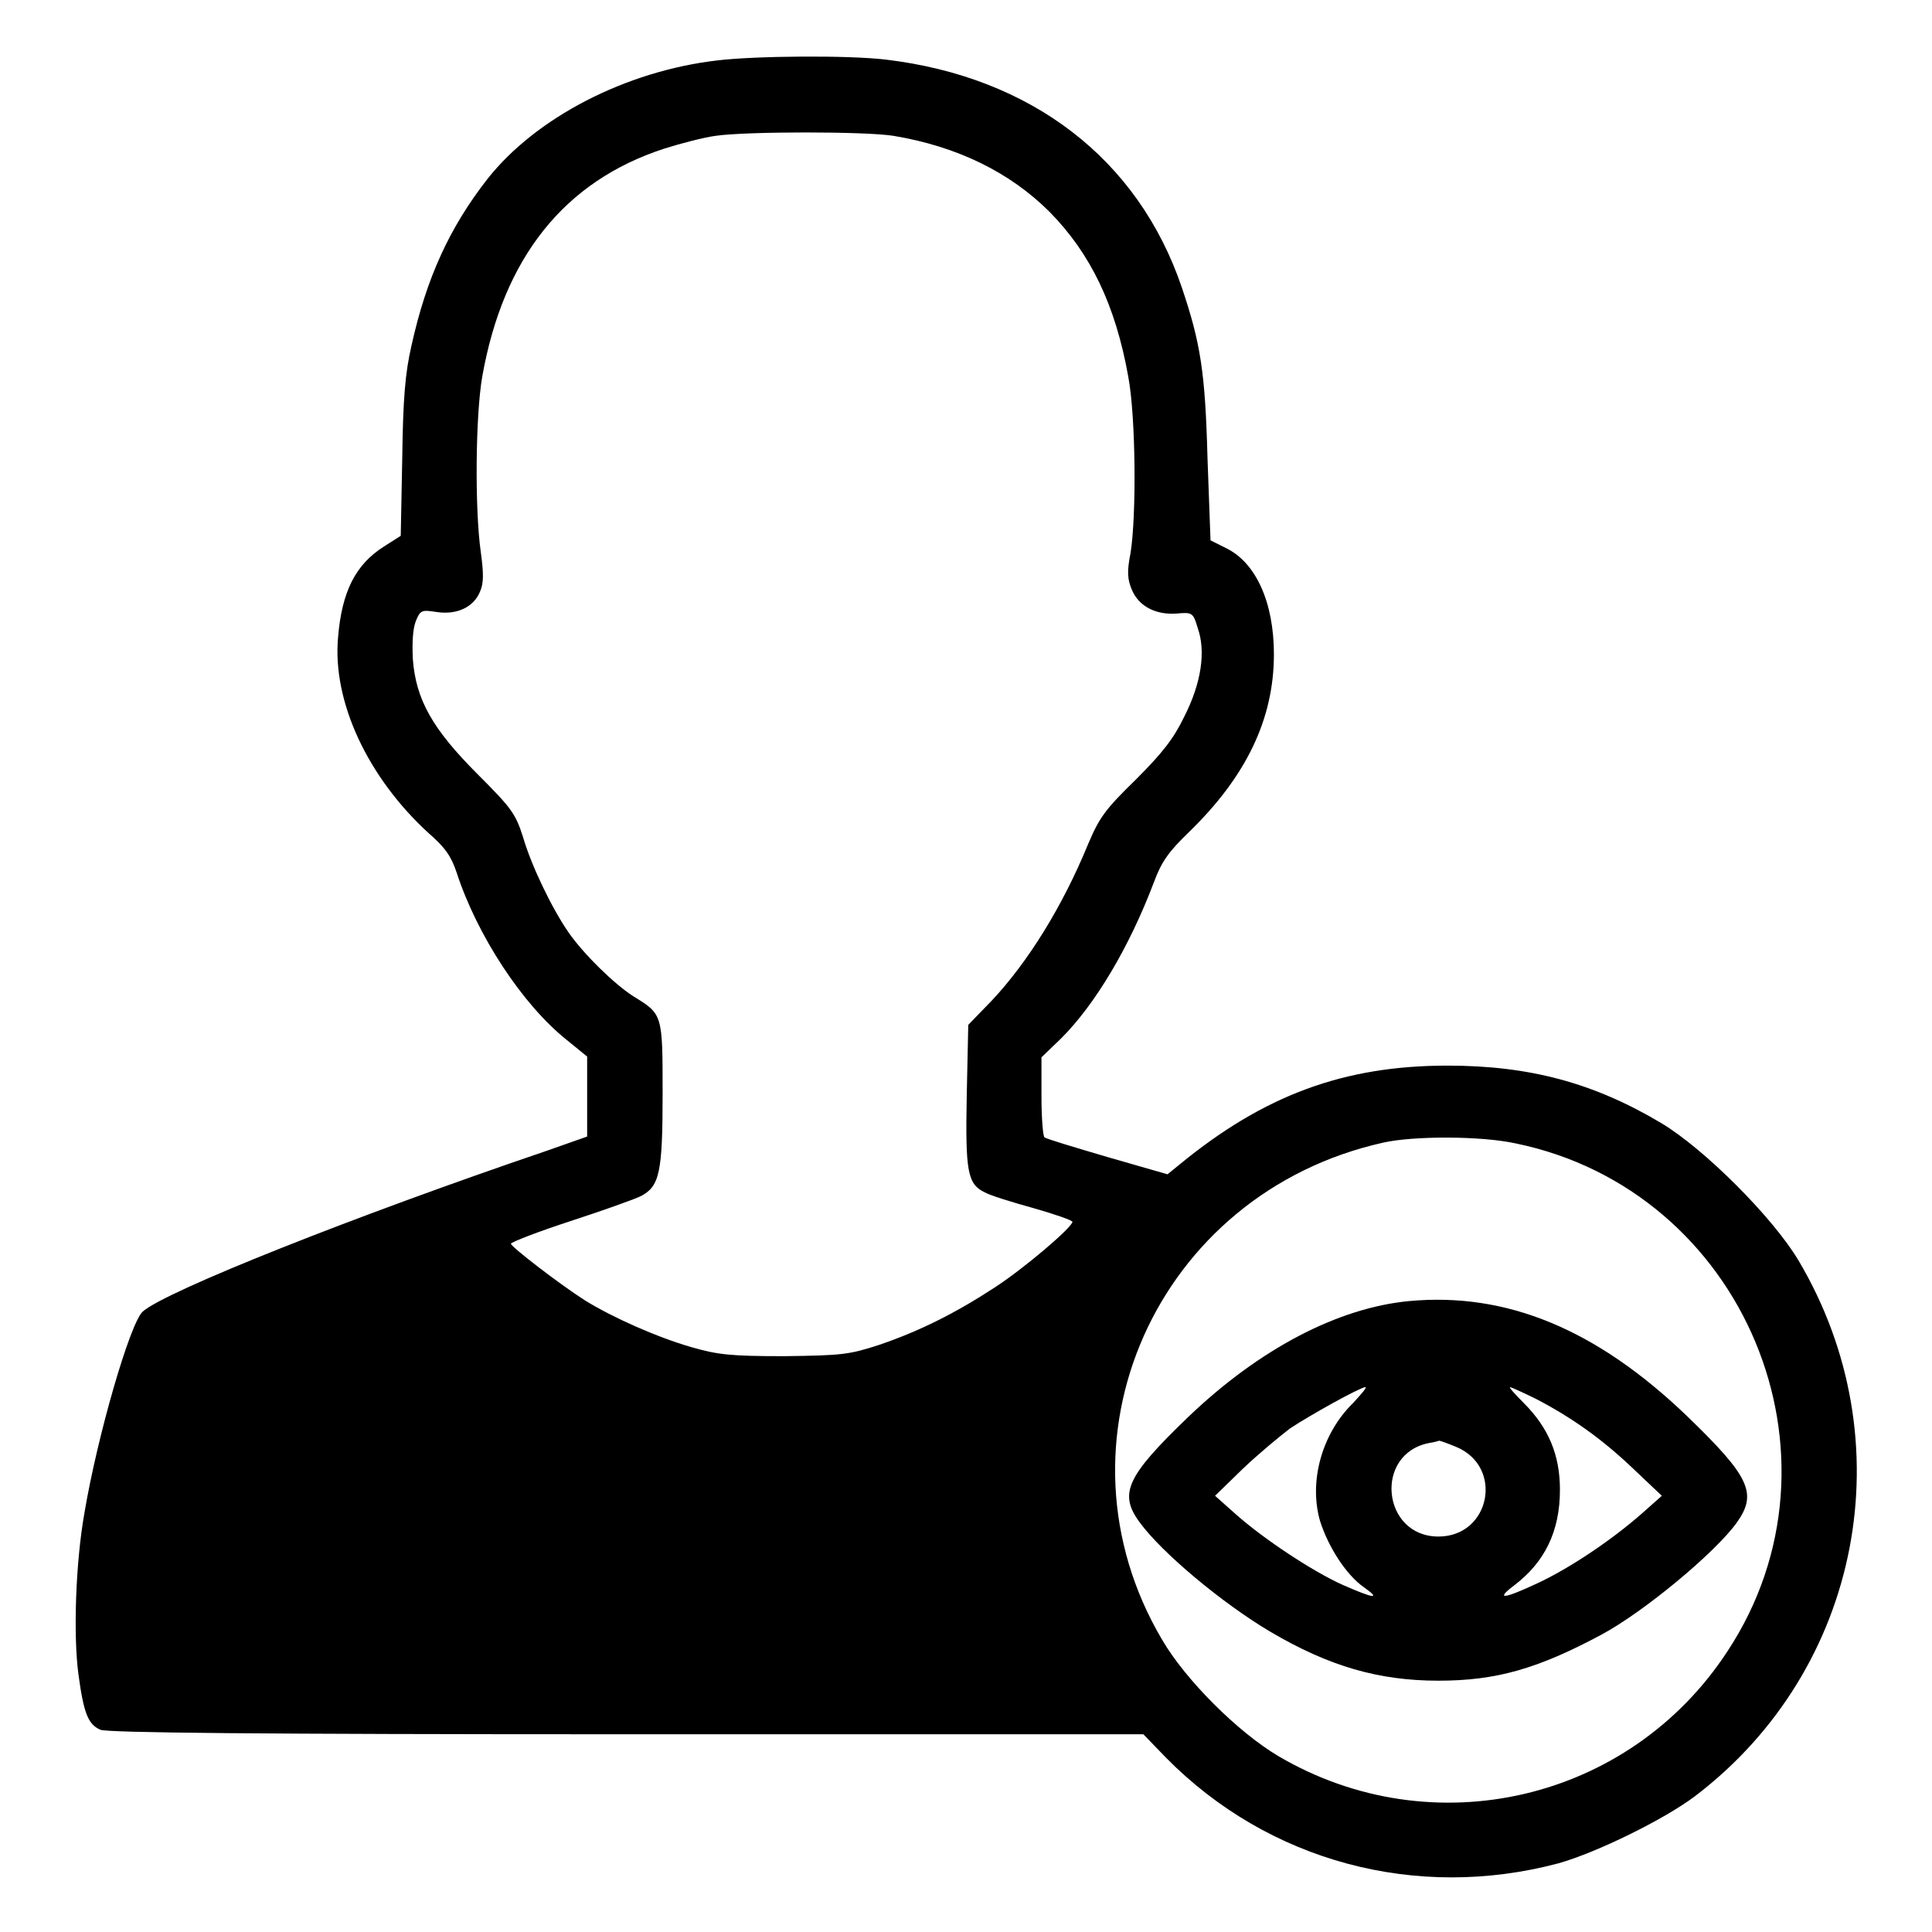 <?xml version="1.0" encoding="utf-8"?>
<!-- Svg Vector Icons : http://www.onlinewebfonts.com/icon -->
<!DOCTYPE svg PUBLIC "-//W3C//DTD SVG 1.1//EN" "http://www.w3.org/Graphics/SVG/1.1/DTD/svg11.dtd">
<svg version="1.1" xmlns="http://www.w3.org/2000/svg" xmlns:xlink="http://www.w3.org/1999/xlink" x="0px" y="0px" viewBox="0 0 256 256" enable-background="new 0 0 256 256" xml:space="preserve">
<g><g><g><path fill="#000000" d="M95.1,8C82.9,9.4,71,15.6,64.6,23.7c-5,6.4-8.1,13.1-10.1,22.2c-0.8,3.5-1.1,6.9-1.2,14.8l-0.2,10.3l-2.2,1.4c-3.8,2.4-5.6,6-6.1,12c-0.8,8.5,3.9,18.6,12,26c2.2,1.9,3,3.1,3.7,5.2c2.7,8.3,8.7,17.5,14.6,22.2l2.7,2.2v5.3v5.3l-5.4,1.9c-25.3,8.6-50.5,18.6-53.5,21.3c-1.7,1.6-6,16.5-7.7,26.6c-1.2,6.7-1.5,16.4-0.8,21.5c0.7,5.2,1.3,6.6,2.9,7.3c0.9,0.4,20.6,0.6,69.7,0.6h68.5l3,3.1c13.6,13.8,33.2,19,52,14c5-1.4,14-5.8,18.1-8.9c22.1-16.8,27.9-47.1,13.7-71c-3.4-5.7-12.5-14.8-18.2-18.2c-8.9-5.3-17.4-7.6-28.3-7.6c-13.7,0-24.3,3.9-35.5,13.1l-1.6,1.3l-8-2.3c-4.4-1.3-8.1-2.4-8.3-2.6c-0.2-0.1-0.4-2.6-0.4-5.4v-5.2l2.6-2.5c4.5-4.5,9-12,12.3-20.7c1-2.7,1.9-4,4.7-6.7c7.5-7.3,11.2-14.9,11.2-23.5c0-6.9-2.4-12.2-6.4-14.1l-2-1L160,60.7c-0.3-11.3-0.9-15.2-3.4-22.6c-5.8-17.1-20-27.9-39.2-30.2C112.4,7.3,100.1,7.4,95.1,8z M118.4,18c8.4,1.4,15.4,4.8,20.7,10.1c5.4,5.5,8.7,12.3,10.4,21.8c1,5.3,1.1,18.4,0.3,23.4c-0.5,2.5-0.4,3.5,0.2,4.9c0.9,2.1,3.1,3.3,5.9,3.1c2.1-0.2,2.2-0.1,2.8,1.9c1.1,3.1,0.5,7.3-1.8,11.8c-1.4,2.9-2.9,4.8-6.4,8.3c-4.1,4-4.8,5-6.3,8.5c-3.4,8.3-8,15.7-12.8,20.8l-3.1,3.2l-0.2,9.3c-0.2,10.2,0.1,11.8,2.4,12.9c0.7,0.4,3.6,1.3,6.5,2.1c2.8,0.8,5.1,1.6,5.1,1.8c0,0.7-6.3,6.1-10.3,8.7c-5.2,3.4-10,5.8-15.3,7.6c-4,1.3-4.9,1.4-12.6,1.5c-7.2,0-8.8-0.2-12.3-1.2c-4.5-1.3-10.4-3.9-14.1-6.2c-3.3-2.1-9.8-7.1-9.8-7.5c0-0.2,3.6-1.6,7.9-3c4.3-1.4,8.5-2.9,9.3-3.3c2.5-1.3,2.9-3.1,2.9-13.6c0-10.6,0-10.5-3.9-12.9c-2.5-1.6-6.6-5.6-8.6-8.5c-2.2-3.2-4.9-8.8-6-12.6c-1-3.1-1.5-3.8-6-8.3c-6-6-8.2-9.9-8.6-15.3c-0.1-2.2,0-4,0.4-5c0.6-1.5,0.8-1.5,2.8-1.2c2.7,0.4,4.9-0.7,5.7-2.7c0.5-1.1,0.5-2.4,0.1-5.3c-0.8-5.7-0.7-18,0.2-23.2c2.8-15.8,10.9-25.9,24.1-30.2c2.2-0.7,5.3-1.5,6.8-1.7C98.9,17.4,114.7,17.4,118.4,18z M200.8,151.5c30.3,6.2,45.1,41.5,28.1,67.3c-13,19.9-39.1,25.9-59.5,13.9c-5.4-3.2-12.3-10.1-15.4-15.4c-15.5-26.2-0.8-59.2,29.3-65.9C187.3,150.5,196.2,150.5,200.8,151.5z"/><path fill="#000000" d="M186.7,172.4c-9.4,0.9-19.8,6.3-29.3,15.4c-8.1,7.8-9.2,10.1-6.4,13.9c2.9,4,10.9,10.7,17.3,14.5c7.8,4.6,14.4,6.5,22.3,6.5c7.7,0,13.2-1.6,21.6-6.1c5.6-3,15-10.8,17.9-14.8c2.8-3.9,1.8-6.1-6.6-14.2C211.5,176.1,199.6,171.2,186.7,172.4z M179.3,185.9c-4.1,4-5.9,10.3-4.4,15.6c1.1,3.5,3.5,7.2,5.8,8.8c2.4,1.7,1.3,1.5-2.8-0.3c-4-1.8-10.5-6.1-14.2-9.4l-2.7-2.4l3.7-3.6c2.1-2,4.9-4.3,6.2-5.3c2.7-1.8,9.2-5.4,10-5.5C181.2,183.8,180.4,184.7,179.3,185.9z M203.6,185.4c4.6,2.4,8.6,5.2,12.8,9.2l3.8,3.6l-2.7,2.4c-4,3.5-9.5,7.2-13.8,9.2c-4.5,2.1-5.6,2.2-3.1,0.3c4.1-3.1,6.1-7.2,6.1-12.7c0-4.6-1.5-8.2-4.8-11.5c-1.2-1.2-2-2.1-1.8-2.1C200.2,183.8,201.8,184.5,203.6,185.4z M192.9,191.7c6.4,2.6,4.6,11.9-2.3,11.9c-7.5,0-8.6-11-1.2-12.4c0.7-0.1,1.3-0.3,1.3-0.3C190.8,190.9,191.7,191.2,192.9,191.7z"/></g></g></g>
</svg>